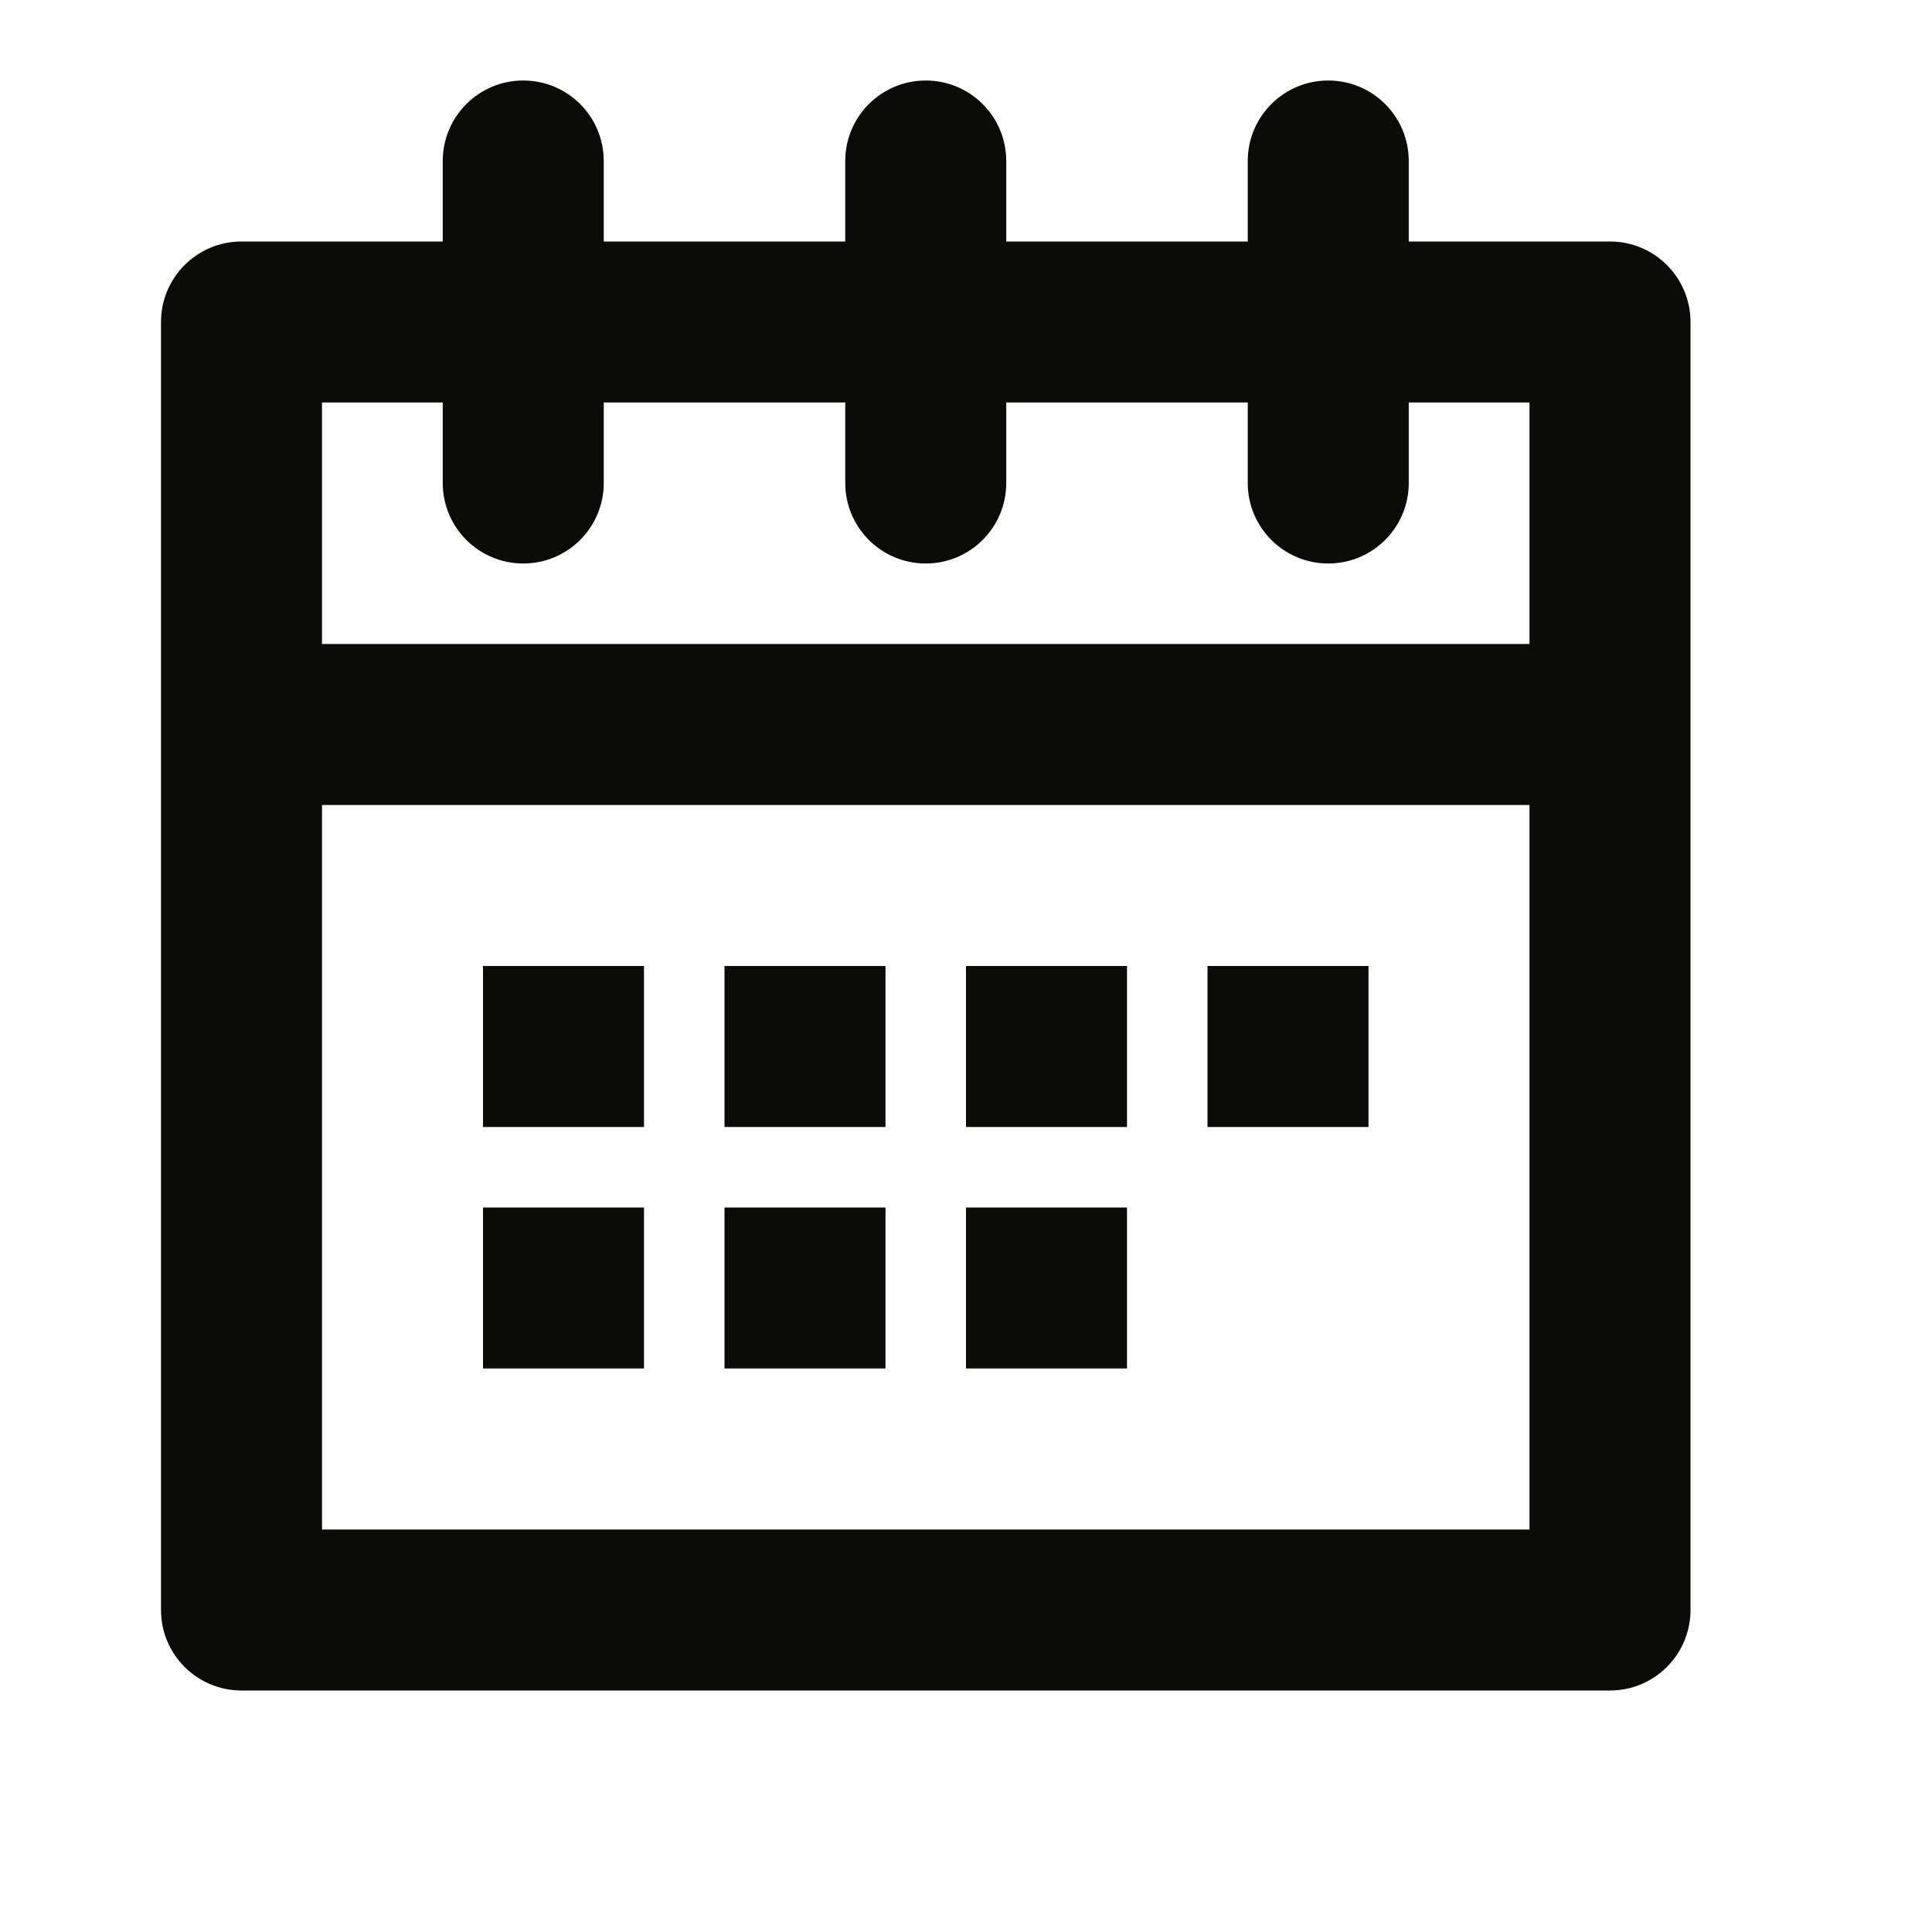 <?xml version="1.0" encoding="UTF-8"?>
<svg width="48px" height="48px" viewBox="0 0 48 48" version="1.1" xmlns="http://www.w3.org/2000/svg" xmlns:xlink="http://www.w3.org/1999/xlink">
    <!-- Generator: Sketch 53.2 (72643) - https://sketchapp.com -->
    <title>atom/icon/calendar</title>
    <desc>Created with Sketch.</desc>
    <defs>
        <path d="M8,16 L38,16 L38,10 L35,10 L35,12 C35,13.105 34.105,14 33,14 C31.895,14 31,13.105 31,12 L31,10 L25,10 L25,12 C25,13.105 24.105,14 23,14 C21.895,14 21,13.105 21,12 L21,10 L15,10 L15,12 C15,13.105 14.105,14 13,14 C11.895,14 11,13.105 11,12 L11,10 L8,10 L8,16 Z M8,20 L8,38 L38,38 L38,20 L8,20 Z M31,6 L31,4 C31,2.895 31.895,2 33,2 C34.105,2 35,2.895 35,4 L35,6 L40,6 C41.105,6 42,6.895 42,8 L42,40 C42,41.105 41.105,42 40,42 L6,42 C4.895,42 4,41.105 4,40 L4,8 C4,6.895 4.895,6 6,6 L11,6 L11,4 C11,2.895 11.895,2 13,2 C14.105,2 15,2.895 15,4 L15,6 L21,6 L21,4 C21,2.895 21.895,2 23,2 C24.105,2 25,2.895 25,4 L25,6 L31,6 Z M12,24 L16,24 L16,28 L12,28 L12,24 Z M12,30 L16,30 L16,34 L12,34 L12,30 Z M18,24 L22,24 L22,28 L18,28 L18,24 Z M18,30 L22,30 L22,34 L18,34 L18,30 Z M24,24 L28,24 L28,28 L24,28 L24,24 Z M24,30 L28,30 L28,34 L24,34 L24,30 Z M30,24 L34,24 L34,28 L30,28 L30,24 Z" id="path-1"></path>
    </defs>
    <g id="atom/icon/calendar" stroke="none" stroke-width="1" fill="none" fill-rule="evenodd">
        <mask id="mask-2" fill="white">
            <use xlink:href="#path-1"></use>
        </mask>
        <use id="Combined-Shape" fill="#0B0B0A" xlink:href="#path-1"></use>
    </g>
</svg>